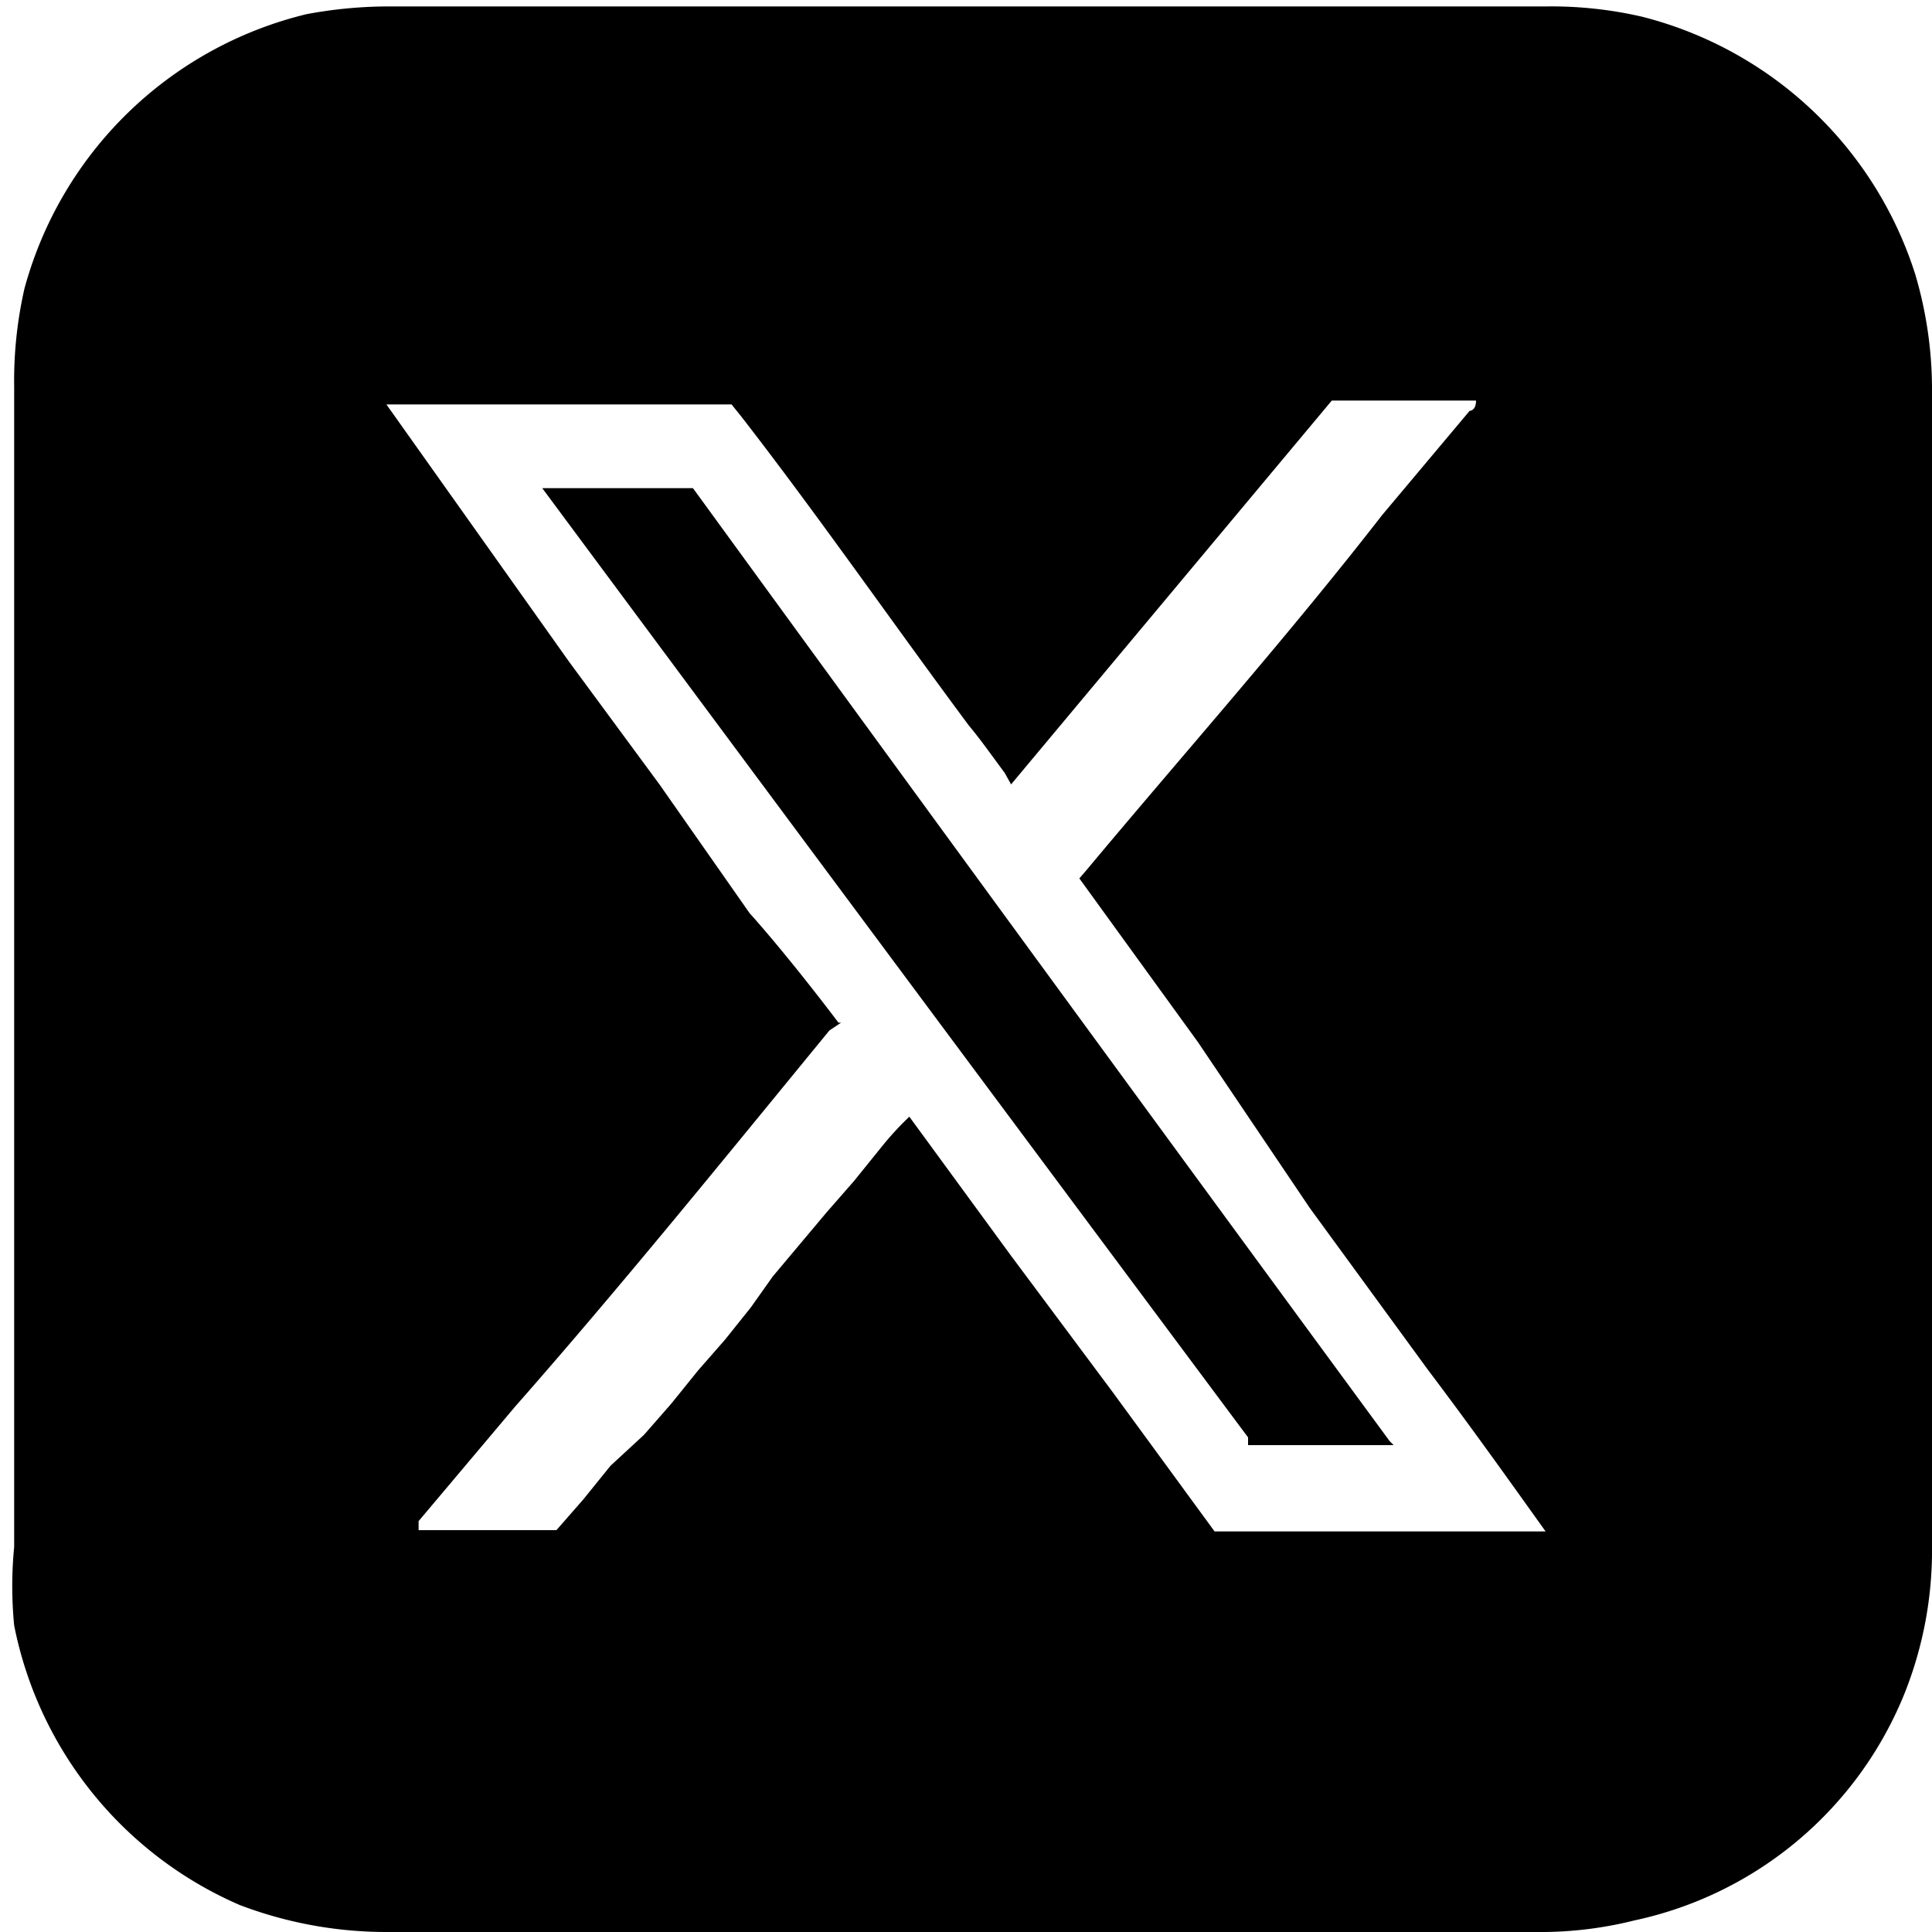 <svg id="Capa_1" data-name="Capa 1" xmlns="http://www.w3.org/2000/svg" viewBox="0 0 15 15"><path d="M15,7.51V12a3,3,0,0,1-.21,1.14,2.92,2.92,0,0,1-2.1,1.77A3,3,0,0,1,12,15H3a3.2,3.2,0,0,1-1.14-.21A3,3,0,0,1,.11,12.62a3.14,3.14,0,0,1,0-.61V3a3.22,3.22,0,0,1,.08-.76A3,3,0,0,1,2.38.11,3.47,3.47,0,0,1,3,.05h9a3.13,3.13,0,0,1,.75.08,3,3,0,0,1,2.12,2A3.15,3.15,0,0,1,15,3Zm-8.47.43L6.44,8C5.62,9,4.81,10,4,10.92l-.75.89s0,0,0,.07H4.32l.21-.24.21-.26L5,11.14l.21-.24.21-.26.21-.24.2-.25L6,9.91l.21-.25.21-.25.21-.24.21-.26a2.4,2.4,0,0,1,.22-.24l.79,1.08.79,1.06.79,1.08H12s0,0,0,0c-.3-.42-.6-.84-.91-1.25l-.92-1.26L9.3,8.09,8.38,6.82l.06-.07C9.2,5.84,10,4.94,10.73,4l.68-.81s.05,0,.05-.08H10.34L7.85,6.09,7.8,6c-.09-.12-.18-.25-.28-.37C6.94,4.85,6.35,4,5.76,3.24l-.08-.1H3l.71,1,.71,1,.7.95.7,1C6,7.29,6.26,7.61,6.51,7.94Z"/><path d="M10.82,11.22H9.69l0-.06Q6.94,7.47,4.21,3.79a0,0,0,0,0,0,0H5.38q2.7,3.71,5.41,7.4Z"/></svg>